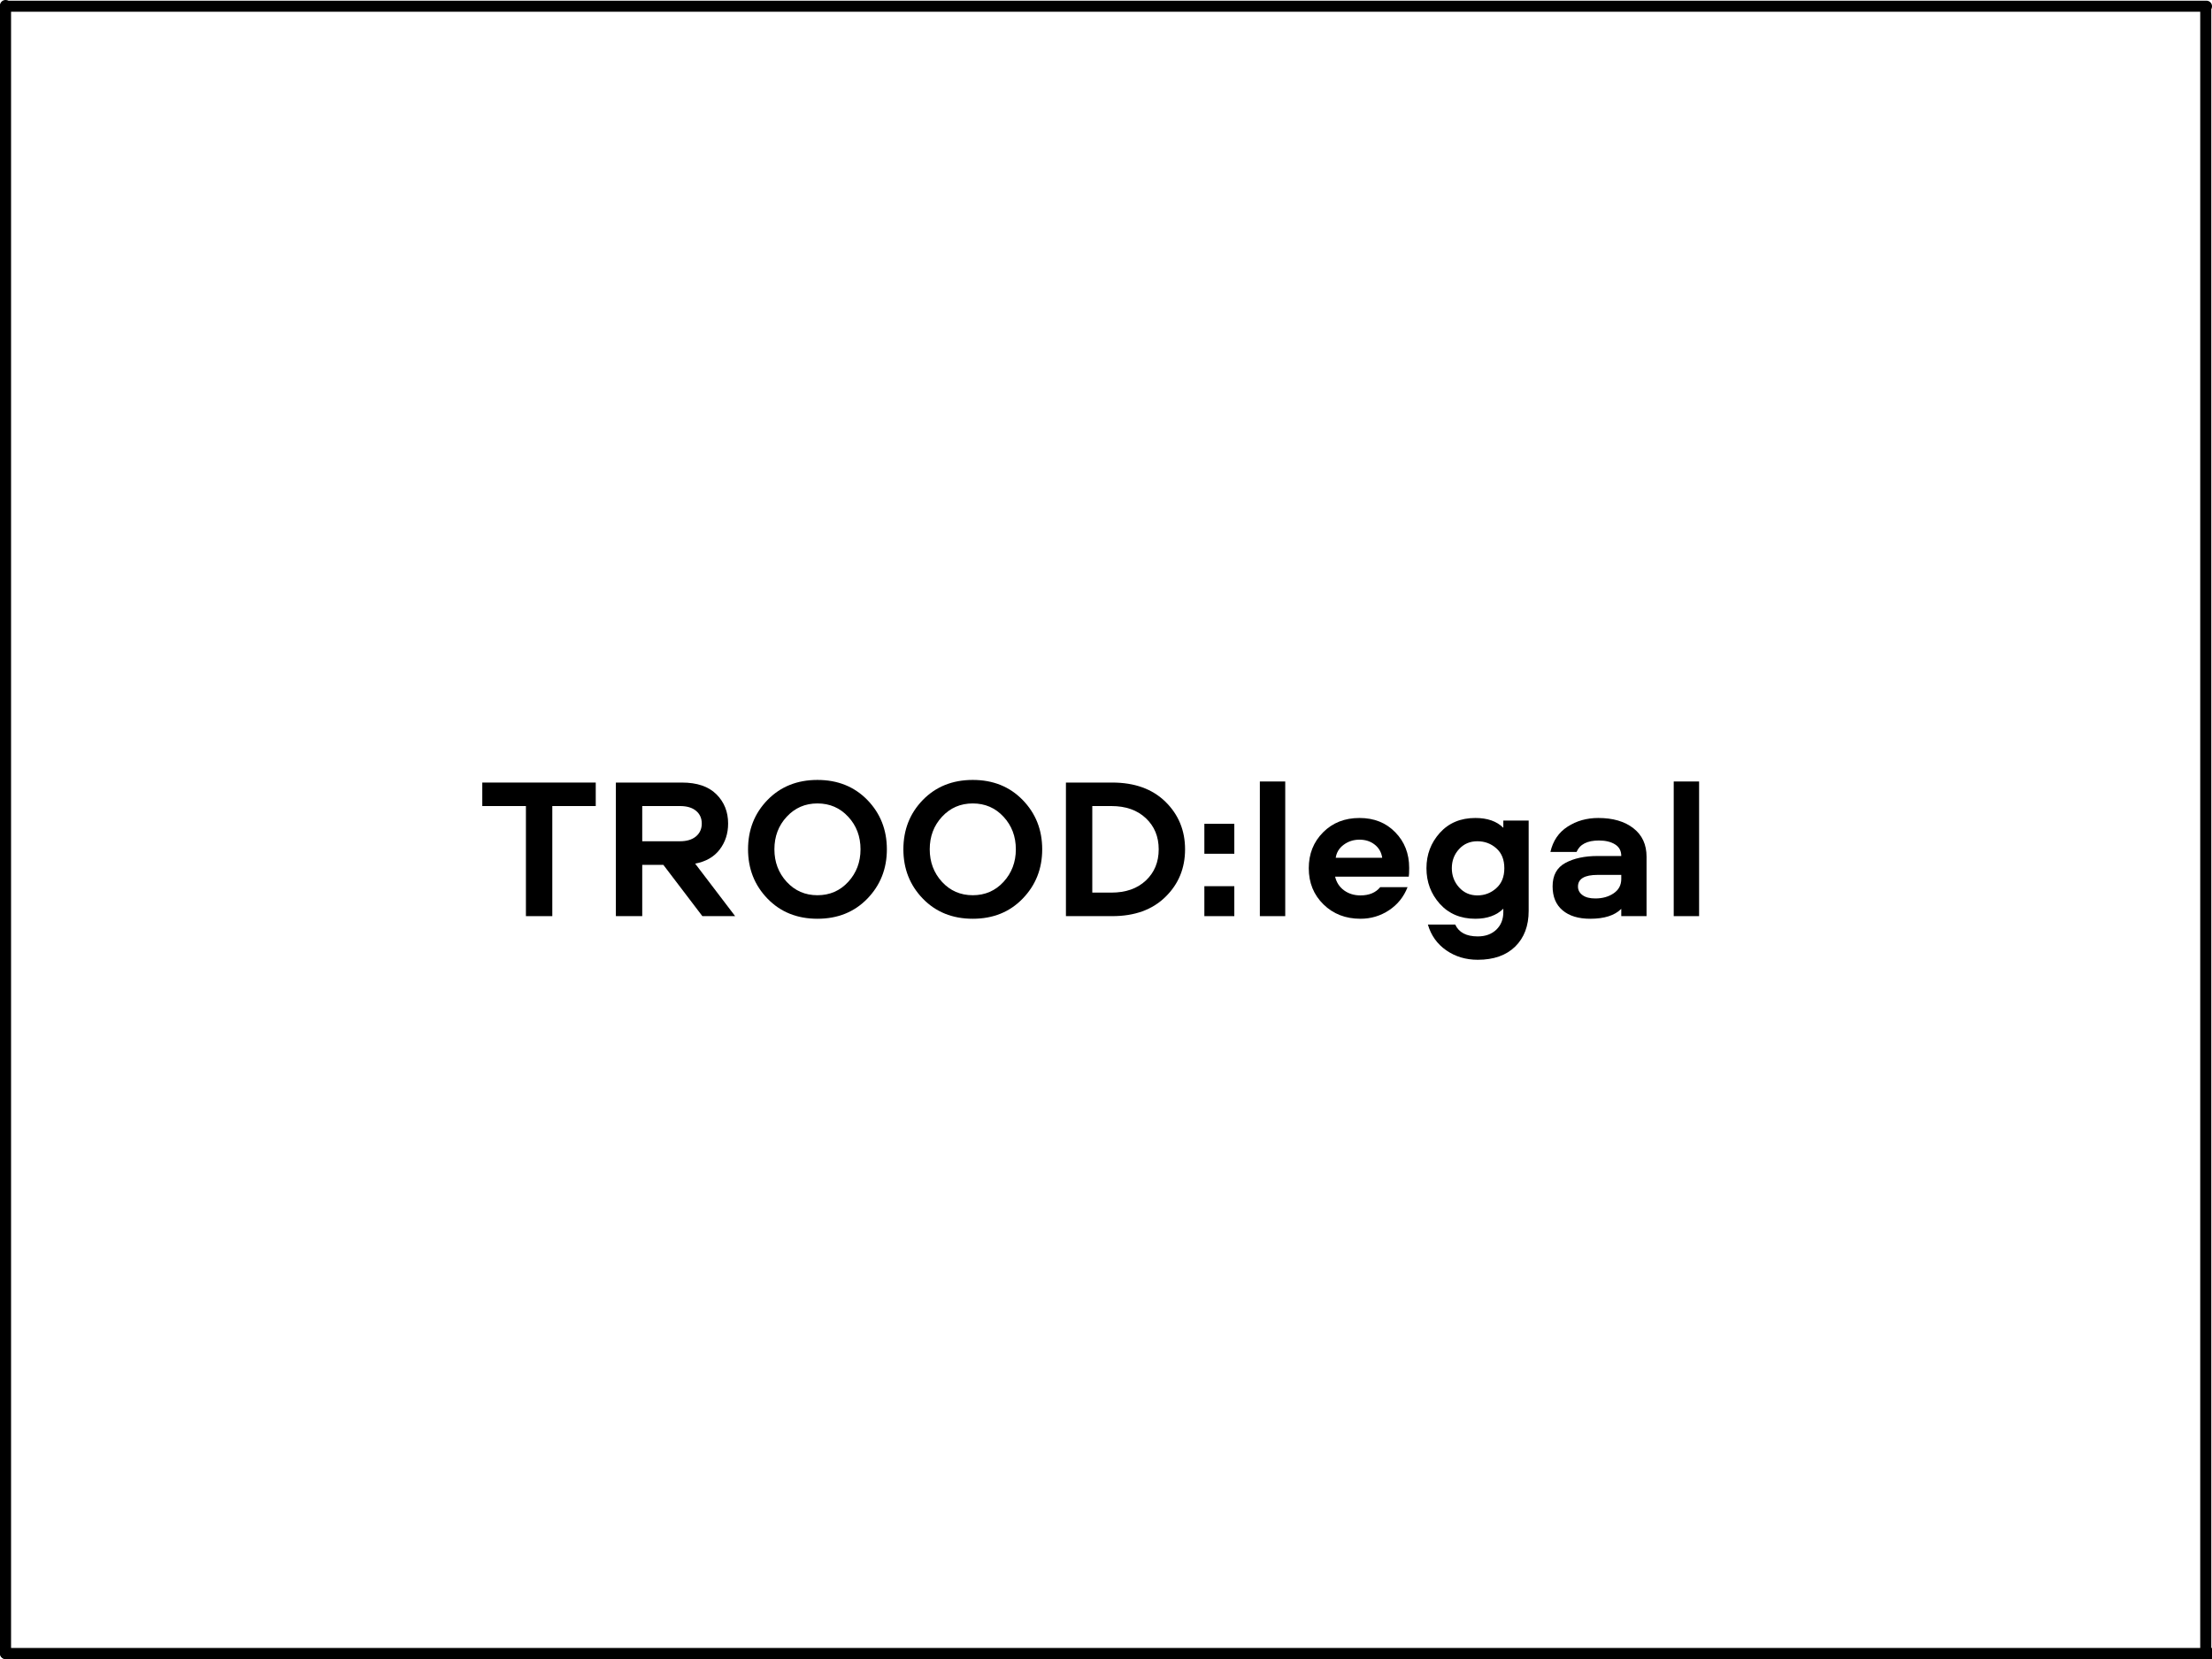 <?xml version="1.0" encoding="UTF-8"?> <svg xmlns="http://www.w3.org/2000/svg" xmlns:xlink="http://www.w3.org/1999/xlink" width="300pt" height="225pt" viewBox="0 0 300 225"> <defs> <clipPath id="clip1"> <path d="M 54.227 6.934 L 245.477 6.934 L 245.477 218.434 L 54.227 218.434 Z M 54.227 6.934 "></path> </clipPath> </defs> <g id="surface1"> <rect x="0" y="0" width="300" height="225" style="fill:rgb(100%,100%,100%);fill-opacity:1;stroke:none;"></rect> <rect x="0" y="0" width="300" height="225" style="fill:rgb(100%,100%,100%);fill-opacity:1;stroke:none;"></rect> <rect x="0" y="0" width="300" height="225" style="fill:rgb(100%,100%,100%);fill-opacity:1;stroke:none;"></rect> <path style="fill:none;stroke-width:1;stroke-linecap:round;stroke-linejoin:miter;stroke:rgb(0%,0%,0%);stroke-opacity:1;stroke-miterlimit:4;" d="M 0.5 0.001 L 149.5 0.001 " transform="matrix(0,1.5,-1.5,0,0.751,0)"></path> <path style="fill:none;stroke-width:1;stroke-linecap:round;stroke-linejoin:miter;stroke:rgb(0%,0%,0%);stroke-opacity:1;stroke-miterlimit:4;" d="M 0.501 -0 L 207.216 -0 " transform="matrix(1.498,0,0,1.5,0,224.25)"></path> <path style="fill:none;stroke-width:1;stroke-linecap:round;stroke-linejoin:miter;stroke:rgb(0%,0%,0%);stroke-opacity:1;stroke-miterlimit:4;" d="M 0.5 -0 L 199.5 -0 " transform="matrix(1.5,0,0,1.5,0,0.844)"></path> <path style="fill:none;stroke-width:1;stroke-linecap:round;stroke-linejoin:miter;stroke:rgb(0%,0%,0%);stroke-opacity:1;stroke-miterlimit:4;" d="M 0.5 -0.001 L 151.222 -0.001 " transform="matrix(0,-1.498,1.5,0,299.154,227.58)"></path> <g clip-path="url(#clip1)" clip-rule="nonzero"> <path style=" stroke:none;fill-rule:nonzero;fill:rgb(100%,100%,100%);fill-opacity:1;" d="M 32.898 -4.062 L 264.379 -4.062 L 264.379 227.418 L 32.898 227.418 Z M 32.898 -4.062 "></path> <path style=" stroke:none;fill-rule:nonzero;fill:rgb(100%,100%,100%);fill-opacity:1;" d="M 32.898 -4.062 L 264.379 -4.062 L 264.379 227.418 L 32.898 227.418 Z M 32.898 -4.062 "></path> <path style=" stroke:none;fill-rule:nonzero;fill:rgb(100%,100%,100%);fill-opacity:1;" d="M 32.898 -4.062 L 264.379 -4.062 L 264.379 227.418 L 32.898 227.418 Z M 32.898 -4.062 "></path> </g> <path style=" stroke:none;fill-rule:nonzero;fill:rgb(0%,0%,0%);fill-opacity:1;" d="M 65.41 106.133 L 80.797 106.133 L 80.797 109.32 L 74.906 109.32 L 74.906 124.25 L 71.328 124.25 L 71.328 109.32 L 65.41 109.32 Z M 65.41 106.133 "></path> <path style=" stroke:none;fill-rule:nonzero;fill:rgb(0%,0%,0%);fill-opacity:1;" d="M 98.75 111.695 C 98.75 113.043 98.367 114.219 97.602 115.219 C 96.844 116.215 95.734 116.852 94.281 117.129 L 99.703 124.25 L 95.258 124.25 L 89.965 117.293 L 87.102 117.293 L 87.102 124.25 L 83.527 124.25 L 83.527 106.133 L 92.477 106.133 C 94.531 106.133 96.09 106.66 97.152 107.715 C 98.219 108.773 98.75 110.098 98.75 111.695 Z M 87.102 109.32 L 87.102 114.094 L 92.23 114.094 C 93.137 114.094 93.855 113.879 94.383 113.445 C 94.91 113.004 95.176 112.422 95.176 111.695 C 95.176 110.973 94.918 110.395 94.398 109.965 C 93.883 109.535 93.156 109.32 92.23 109.32 Z M 87.102 109.32 "></path> <path style=" stroke:none;fill-rule:nonzero;fill:rgb(0%,0%,0%);fill-opacity:1;" d="M 117.633 121.879 C 115.867 123.699 113.613 124.605 110.863 124.605 C 108.117 124.605 105.859 123.699 104.094 121.879 C 102.332 120.059 101.453 117.828 101.453 115.188 C 101.453 112.535 102.332 110.305 104.094 108.492 C 105.859 106.684 108.117 105.777 110.863 105.777 C 113.613 105.777 115.867 106.684 117.633 108.492 C 119.395 110.305 120.281 112.535 120.281 115.188 C 120.281 117.828 119.395 120.059 117.633 121.879 Z M 106.695 119.602 C 107.805 120.809 109.195 121.414 110.863 121.414 C 112.539 121.414 113.93 120.809 115.039 119.602 C 116.152 118.387 116.707 116.918 116.707 115.188 C 116.707 113.445 116.152 111.969 115.039 110.773 C 113.93 109.57 112.539 108.965 110.863 108.965 C 109.195 108.965 107.805 109.57 106.695 110.773 C 105.582 111.969 105.027 113.445 105.027 115.188 C 105.027 116.918 105.582 118.387 106.695 119.602 Z M 106.695 119.602 "></path> <path style=" stroke:none;fill-rule:nonzero;fill:rgb(0%,0%,0%);fill-opacity:1;" d="M 138.695 121.879 C 136.934 123.699 134.68 124.605 131.93 124.605 C 129.184 124.605 126.926 123.699 125.16 121.879 C 123.398 120.059 122.52 117.828 122.52 115.188 C 122.52 112.535 123.398 110.305 125.16 108.492 C 126.926 106.684 129.184 105.777 131.93 105.777 C 134.68 105.777 136.934 106.684 138.695 108.492 C 140.461 110.305 141.348 112.535 141.348 115.188 C 141.348 117.828 140.461 120.059 138.695 121.879 Z M 127.758 119.602 C 128.867 120.809 130.258 121.414 131.93 121.414 C 133.602 121.414 134.996 120.809 136.105 119.602 C 137.215 118.387 137.773 116.918 137.773 115.188 C 137.773 113.445 137.215 111.969 136.105 110.773 C 134.996 109.57 133.602 108.965 131.93 108.965 C 130.258 108.965 128.867 109.57 127.758 110.773 C 126.648 111.969 126.094 113.445 126.094 115.188 C 126.094 116.918 126.648 118.387 127.758 119.602 Z M 127.758 119.602 "></path> <path style=" stroke:none;fill-rule:nonzero;fill:rgb(0%,0%,0%);fill-opacity:1;" d="M 144.566 106.133 L 150.844 106.133 C 153.883 106.133 156.289 107.004 158.059 108.734 C 159.836 110.477 160.723 112.625 160.723 115.188 C 160.723 117.758 159.836 119.91 158.059 121.641 C 156.289 123.383 153.883 124.25 150.844 124.25 L 144.566 124.25 Z M 148.141 121.059 L 150.73 121.059 C 152.68 121.059 154.234 120.516 155.402 119.422 C 156.566 118.328 157.148 116.918 157.148 115.188 C 157.148 113.465 156.566 112.059 155.402 110.965 C 154.234 109.867 152.68 109.32 150.73 109.32 L 148.141 109.32 Z M 148.141 121.059 "></path> <path style=" stroke:none;fill-rule:nonzero;fill:rgb(0%,0%,0%);fill-opacity:1;" d="M 163.34 115.789 L 163.34 111.727 L 167.402 111.727 L 167.402 115.789 Z M 163.34 124.25 L 163.34 120.188 L 167.402 120.188 L 167.402 124.25 Z M 163.34 124.25 "></path> <path style=" stroke:none;fill-rule:nonzero;fill:rgb(0%,0%,0%);fill-opacity:1;" d="M 170.867 105.988 L 174.309 105.988 L 174.309 124.25 L 170.867 124.25 Z M 170.867 105.988 "></path> <path style=" stroke:none;fill-rule:nonzero;fill:rgb(0%,0%,0%);fill-opacity:1;" d="M 187.191 120.32 L 190.898 120.32 C 190.387 121.633 189.551 122.676 188.387 123.449 C 187.223 124.219 185.93 124.605 184.512 124.605 C 182.492 124.605 180.82 123.957 179.492 122.656 C 178.164 121.355 177.5 119.719 177.5 117.75 C 177.5 115.809 178.145 114.188 179.434 112.891 C 180.727 111.586 182.375 110.938 184.379 110.938 C 186.363 110.938 187.977 111.582 189.23 112.875 C 190.492 114.16 191.117 115.77 191.117 117.699 C 191.117 118.301 191.102 118.699 191.062 118.898 L 181.074 118.898 C 181.258 119.684 181.664 120.301 182.289 120.758 C 182.918 121.211 183.656 121.438 184.512 121.438 C 185.695 121.438 186.586 121.062 187.191 120.32 Z M 181.156 116.336 L 187.461 116.336 C 187.352 115.594 187.016 115 186.449 114.555 C 185.887 114.105 185.195 113.879 184.379 113.879 C 183.578 113.879 182.867 114.105 182.246 114.562 C 181.625 115.016 181.266 115.609 181.156 116.336 Z M 181.156 116.336 "></path> <path style=" stroke:none;fill-rule:nonzero;fill:rgb(0%,0%,0%);fill-opacity:1;" d="M 193.461 117.75 C 193.461 115.898 194.066 114.301 195.273 112.957 C 196.488 111.609 198.094 110.938 200.094 110.938 C 201.73 110.938 202.996 111.379 203.887 112.27 L 203.887 111.289 L 207.324 111.289 L 207.324 123.539 C 207.324 125.574 206.711 127.188 205.496 128.379 C 204.277 129.57 202.582 130.168 200.418 130.168 C 198.801 130.168 197.379 129.742 196.148 128.887 C 194.918 128.035 194.086 126.871 193.656 125.395 L 197.363 125.395 C 197.855 126.465 198.875 127 200.418 127 C 201.461 127 202.297 126.695 202.938 126.086 C 203.57 125.477 203.887 124.68 203.887 123.699 L 203.887 123.242 C 202.977 124.148 201.711 124.605 200.094 124.605 C 198.094 124.605 196.488 123.93 195.273 122.582 C 194.066 121.234 193.461 119.625 193.461 117.75 Z M 196.902 117.75 C 196.902 118.754 197.23 119.621 197.883 120.348 C 198.535 121.074 199.363 121.438 200.367 121.438 C 201.348 121.438 202.203 121.113 202.926 120.465 C 203.656 119.82 204.023 118.918 204.023 117.758 C 204.023 116.594 203.664 115.691 202.941 115.055 C 202.227 114.418 201.367 114.094 200.367 114.094 C 199.363 114.094 198.535 114.449 197.883 115.16 C 197.23 115.871 196.902 116.734 196.902 117.75 Z M 196.902 117.75 "></path> <path style=" stroke:none;fill-rule:nonzero;fill:rgb(0%,0%,0%);fill-opacity:1;" d="M 216.766 110.938 C 218.746 110.938 220.332 111.398 221.523 112.324 C 222.719 113.254 223.312 114.543 223.312 116.195 L 223.312 124.25 L 219.883 124.25 L 219.883 123.262 C 218.984 124.16 217.586 124.605 215.676 124.605 C 214.074 124.605 212.82 124.223 211.918 123.457 C 211.016 122.695 210.57 121.609 210.57 120.207 C 210.57 118.719 211.145 117.66 212.301 117.035 C 213.461 116.406 214.922 116.094 216.684 116.094 L 219.883 116.094 C 219.883 115.383 219.594 114.855 219.027 114.512 C 218.469 114.164 217.738 113.992 216.848 113.992 C 215.266 113.992 214.258 114.512 213.82 115.543 L 210.273 115.543 C 210.617 114.035 211.395 112.891 212.605 112.113 C 213.812 111.328 215.199 110.938 216.766 110.938 Z M 219.883 119.199 L 219.883 118.656 L 216.684 118.656 C 214.902 118.656 214.012 119.184 214.012 120.238 C 214.012 120.711 214.215 121.098 214.625 121.398 C 215.035 121.703 215.609 121.852 216.359 121.852 C 217.336 121.852 218.168 121.621 218.852 121.152 C 219.535 120.691 219.883 120.043 219.883 119.199 Z M 219.883 119.199 "></path> <path style=" stroke:none;fill-rule:nonzero;fill:rgb(0%,0%,0%);fill-opacity:1;" d="M 226.996 105.988 L 230.438 105.988 L 230.438 124.25 L 226.996 124.25 Z M 226.996 105.988 "></path> </g> </svg> 